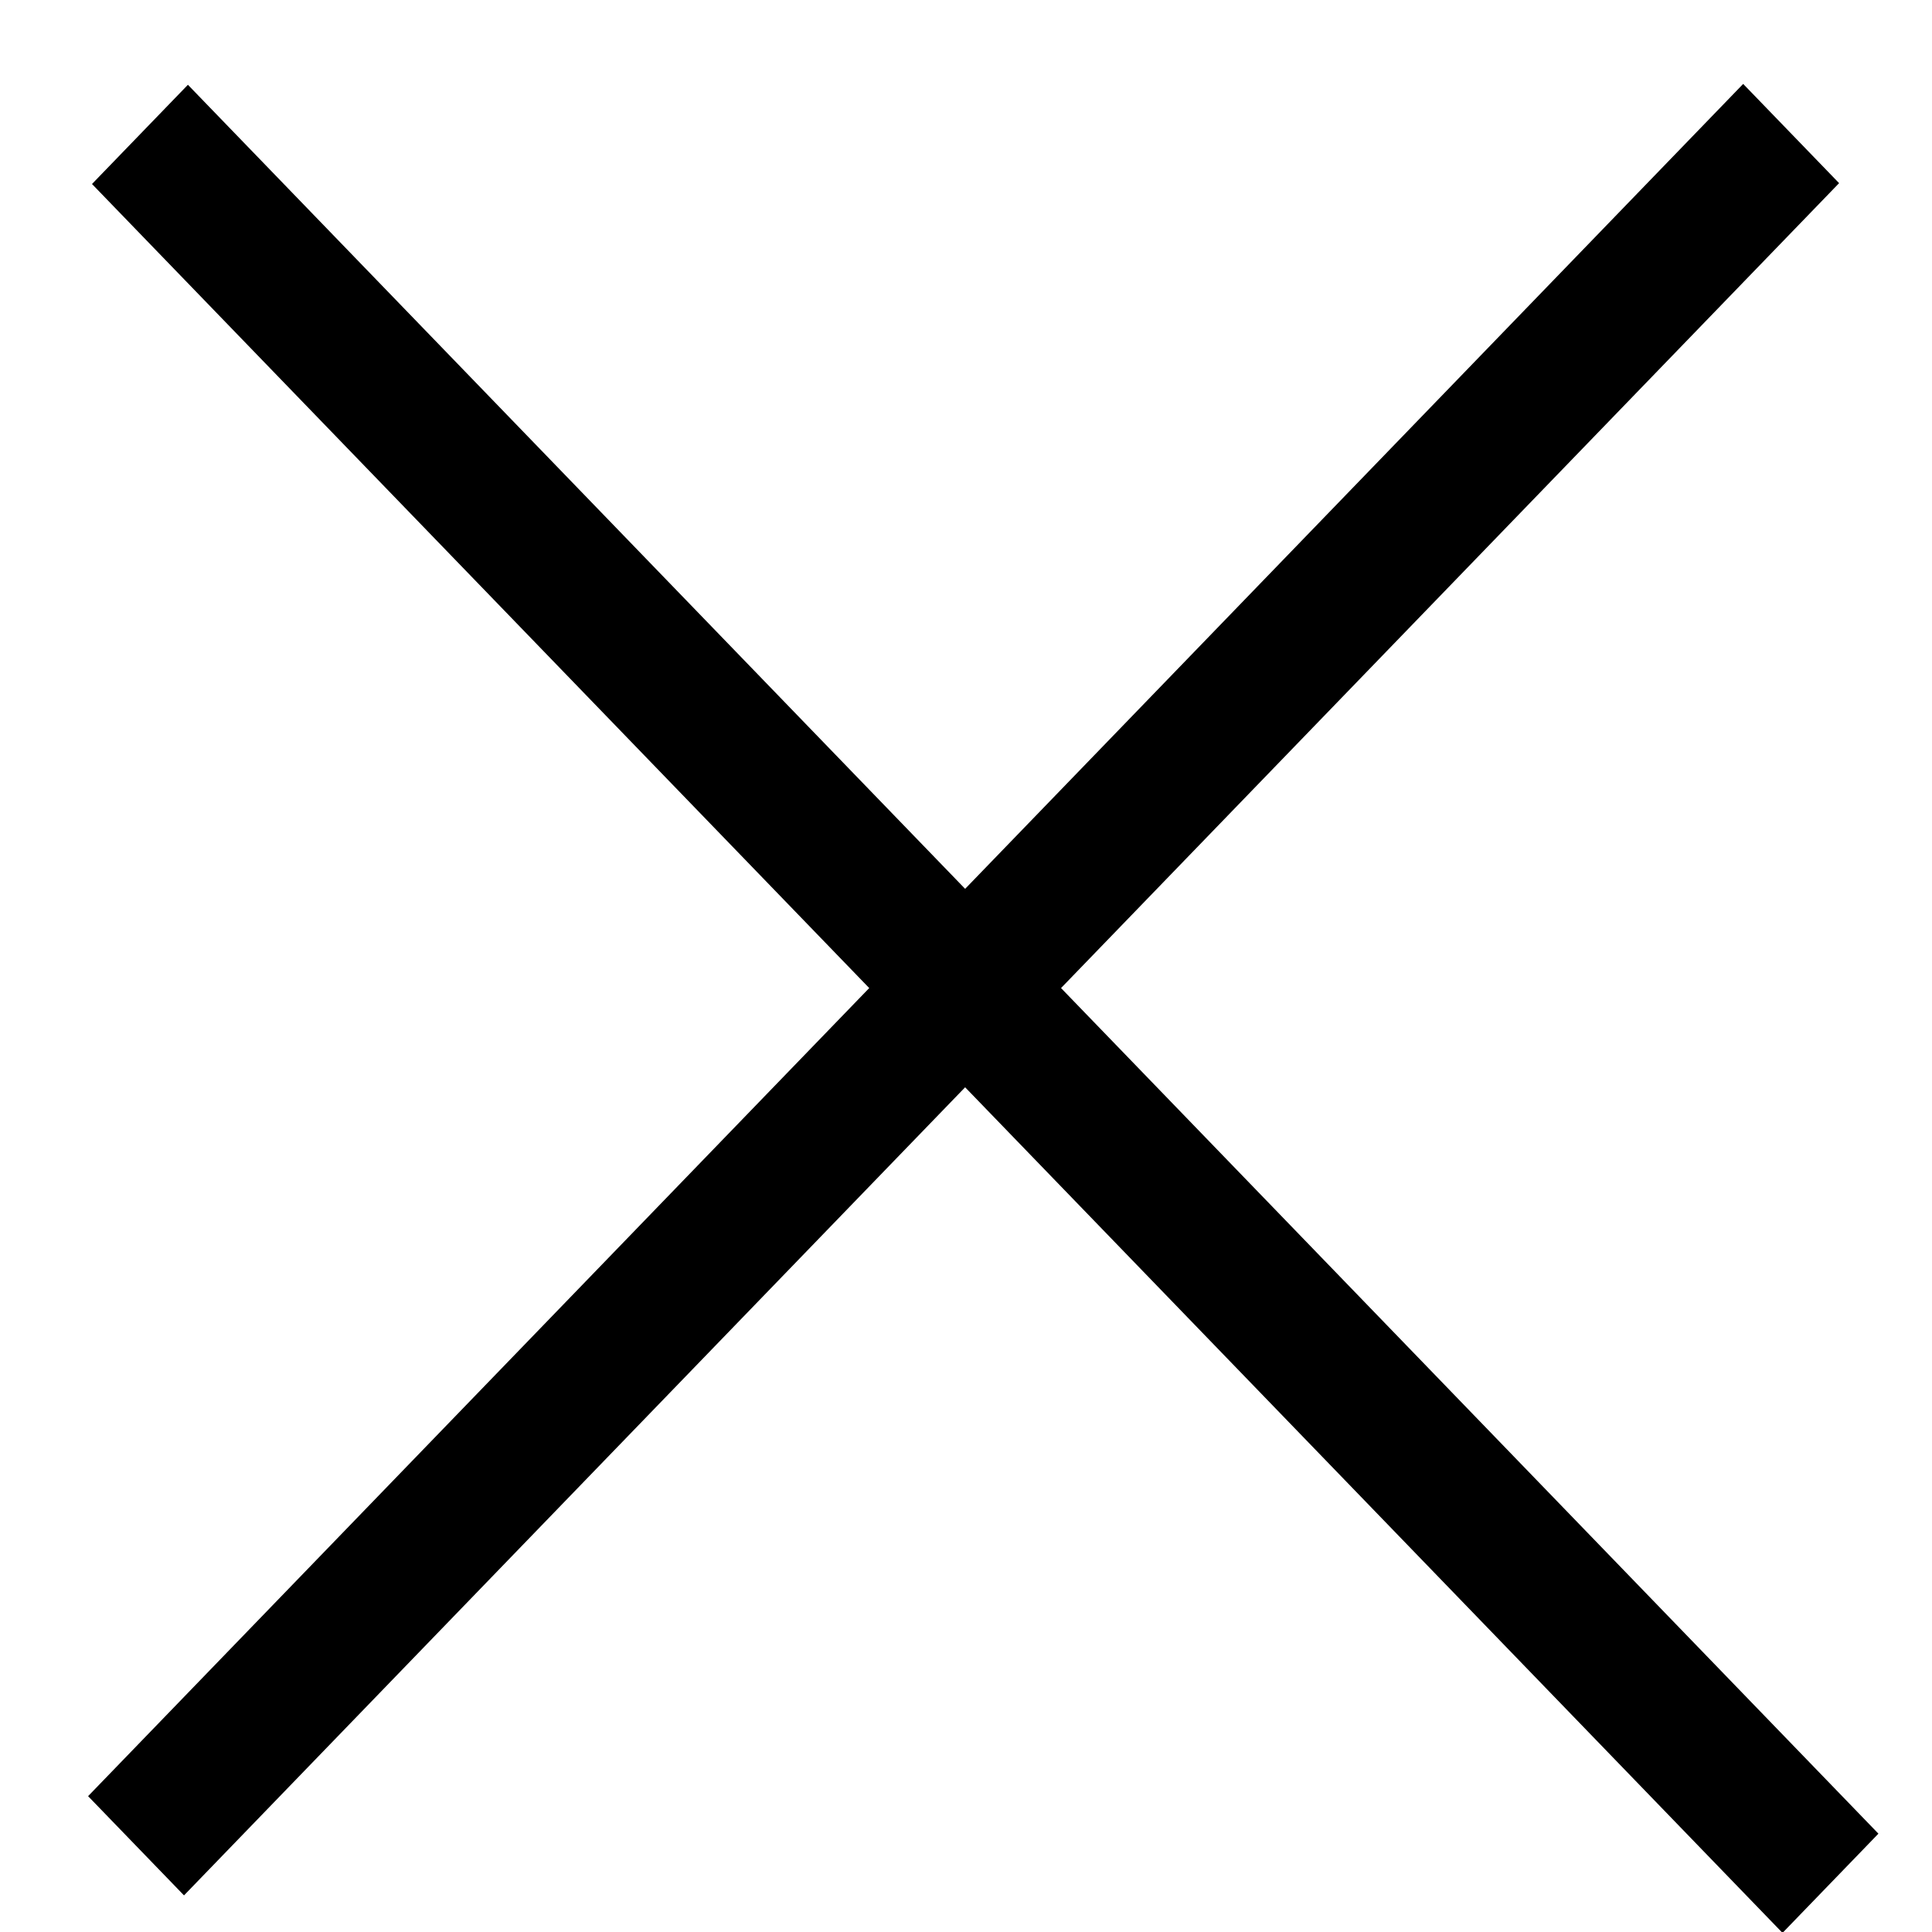 <svg width="21" height="21" viewBox="0 0 21 21" fill="none" xmlns="http://www.w3.org/2000/svg">
<line y1="-0.75" x2="26.439" y2="-0.75" transform="matrix(0.695 0.719 -0.695 0.719 1 2)" stroke="black" stroke-width="1.5"/>
<line y1="-0.75" x2="25.885" y2="-0.75" transform="matrix(0.695 -0.719 0.695 0.719 2 20.602)" stroke="black" stroke-width="1.5"/>
</svg>
